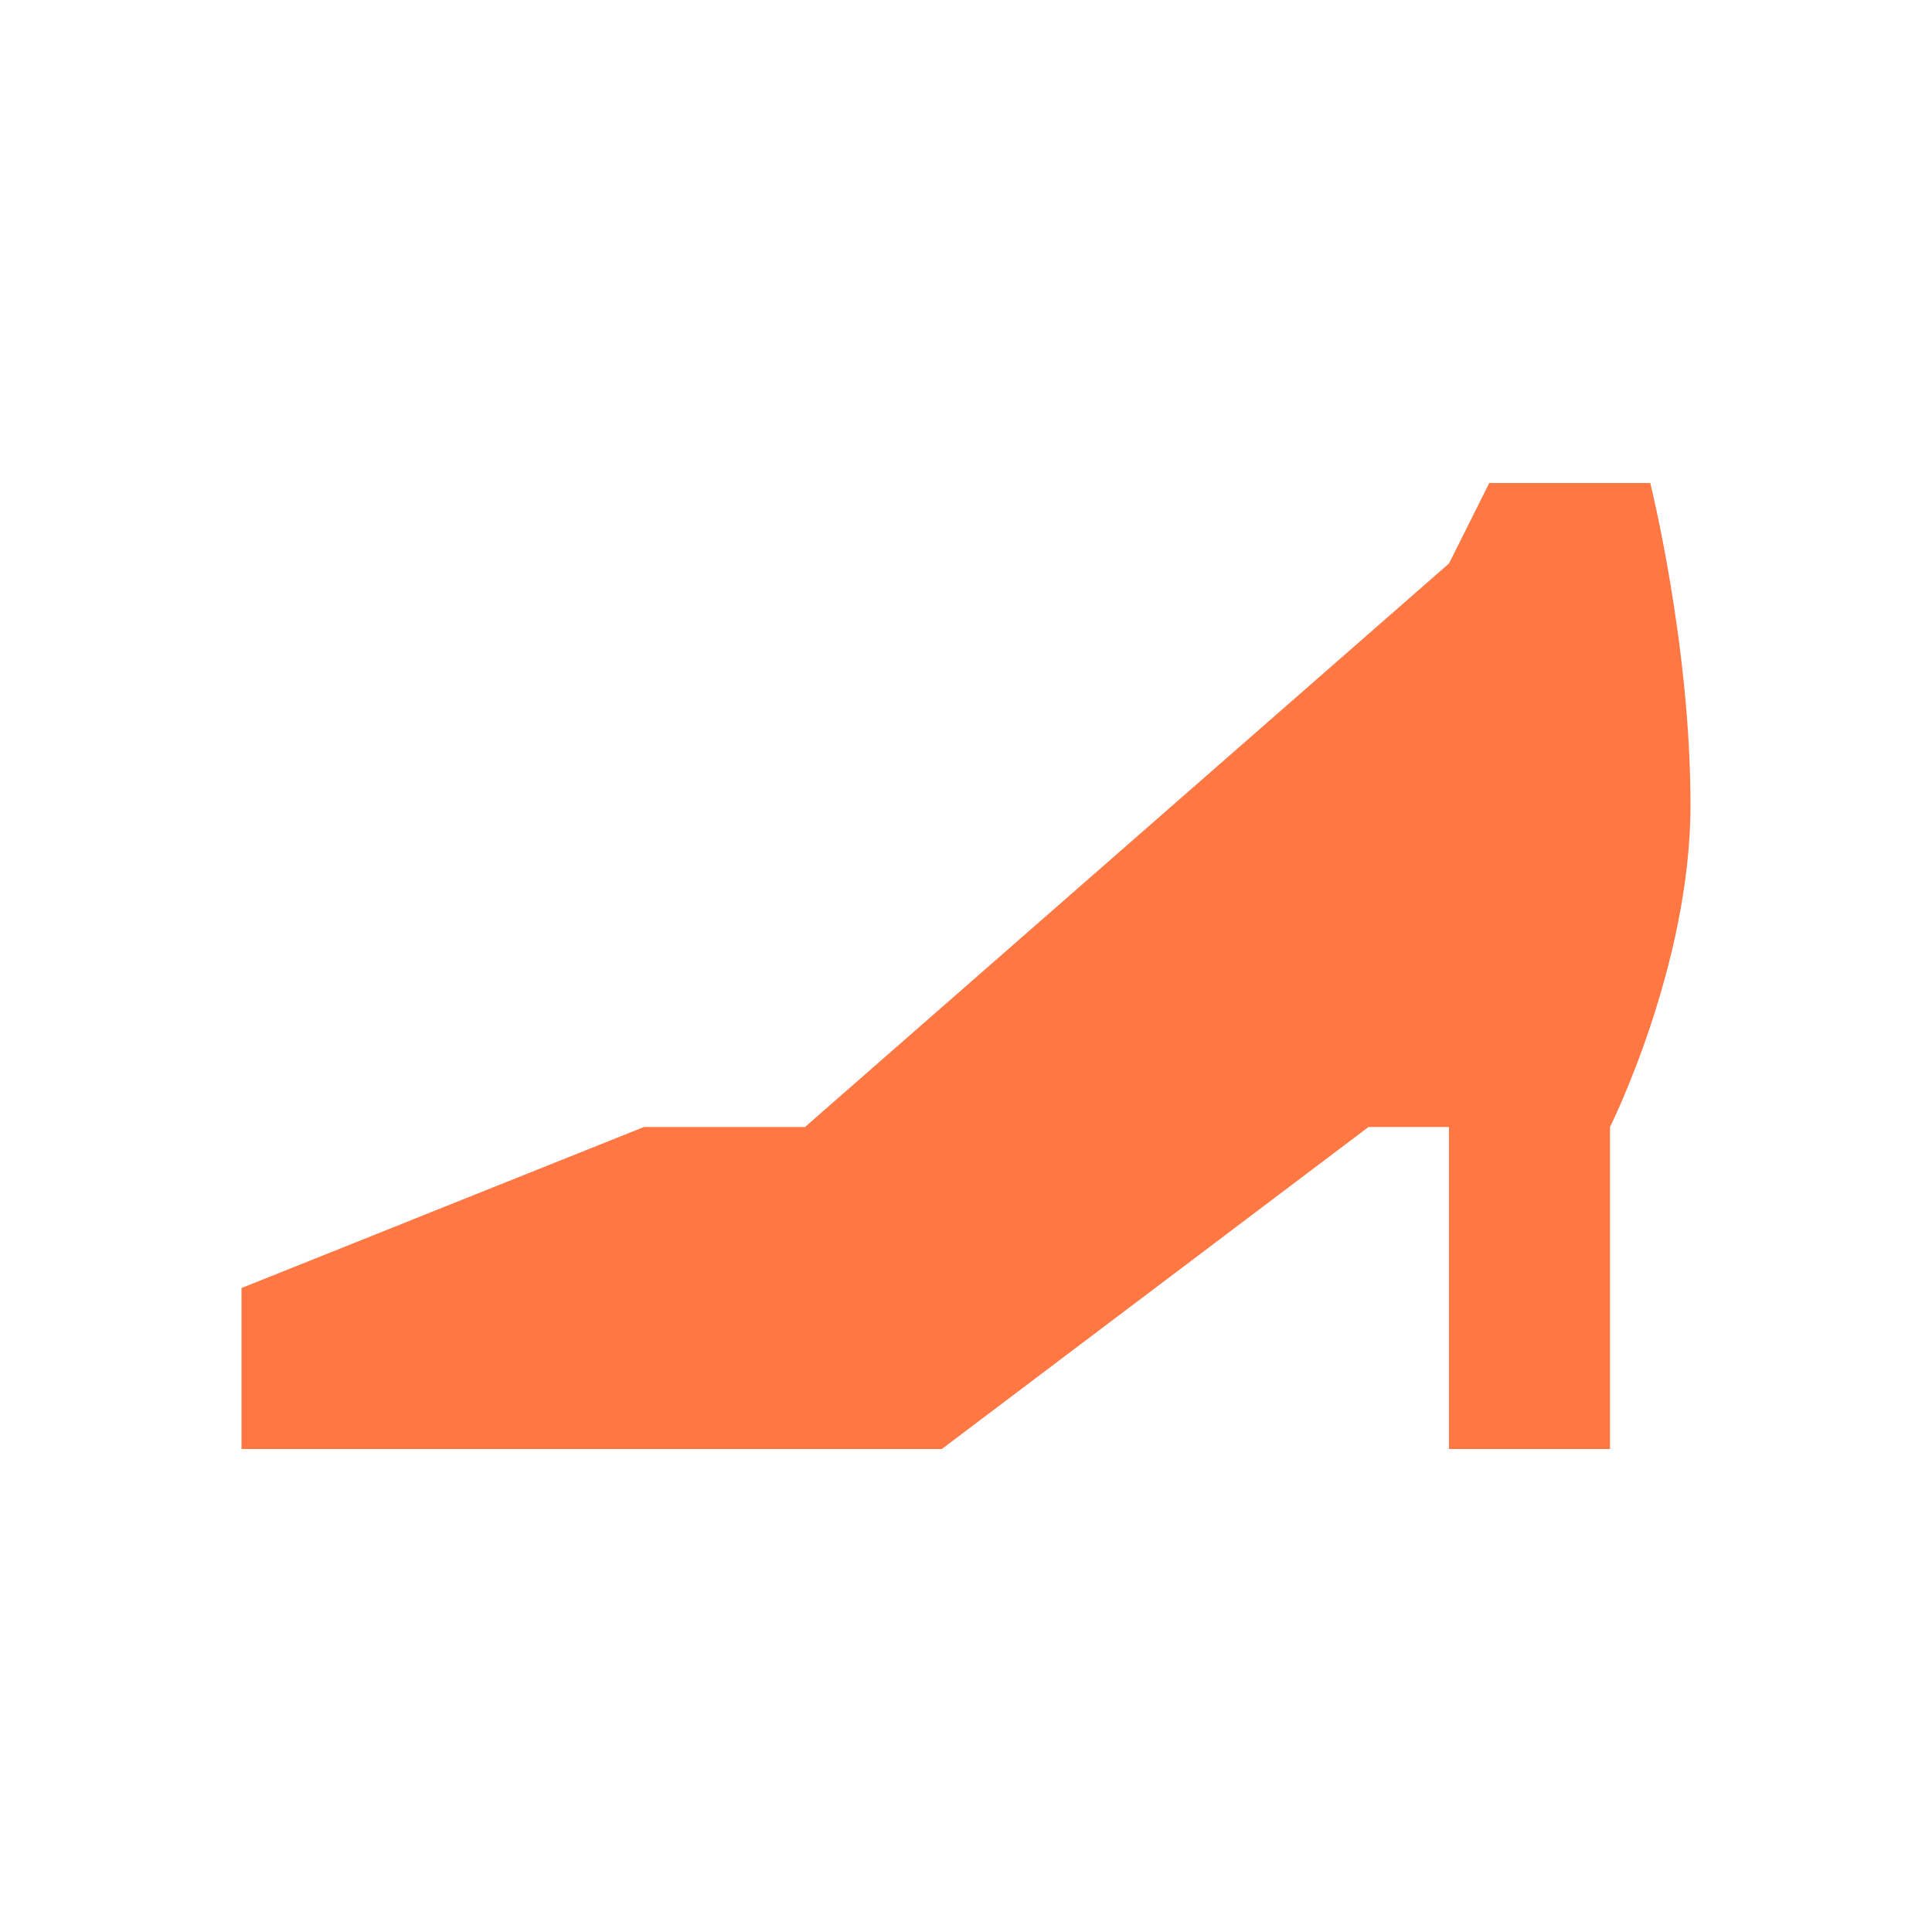 <svg width="24" height="24" viewBox="0 0 24 24" fill="none" xmlns="http://www.w3.org/2000/svg">
<path d="M3 18H11.7L17 14H18V18H20V14C20 14 21 12 21 10C21 8 20.5 6 20.5 6H18.5L18 7L10 14H8L3 16V18Z" fill="#FF7743"/>
</svg>
